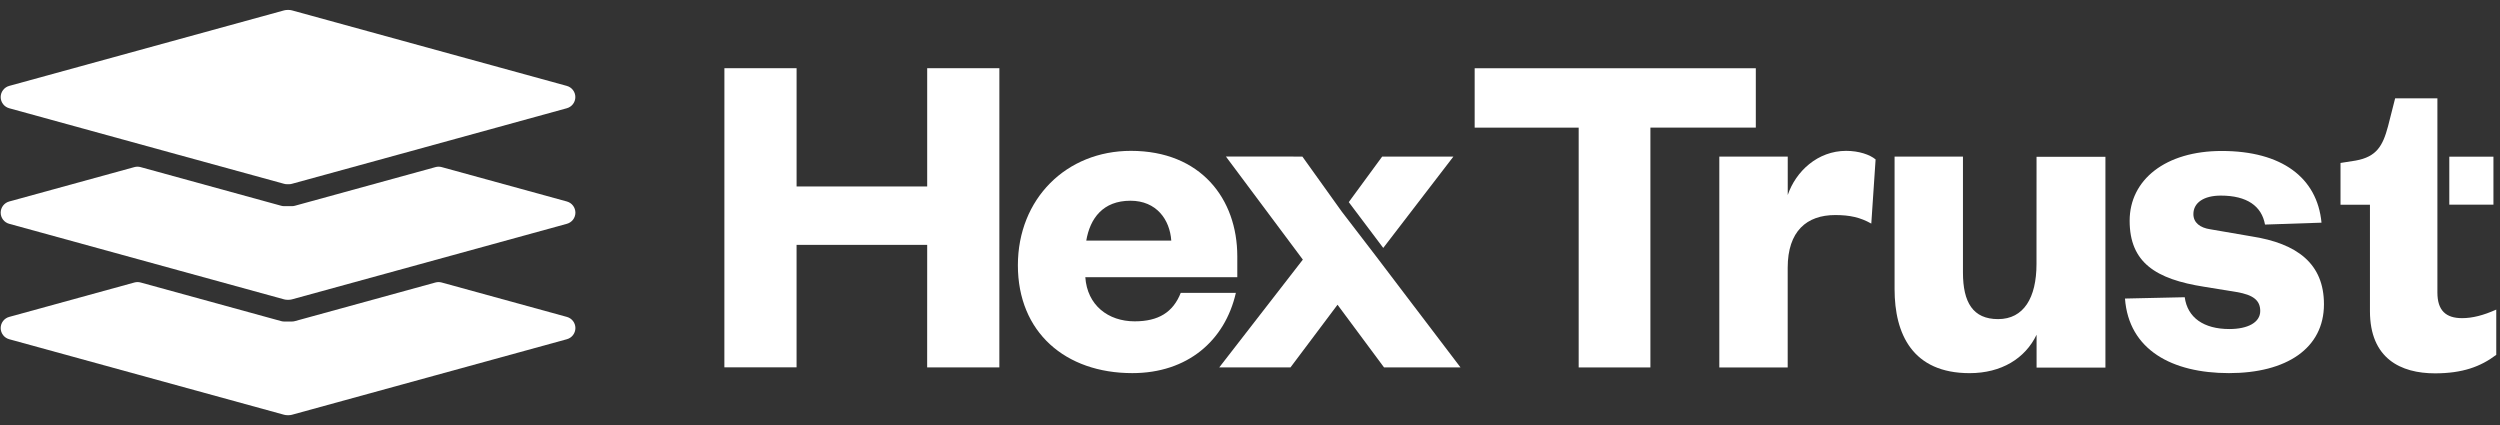 <svg width="247" height="42" viewBox="0 0 247 42" fill="none" xmlns="http://www.w3.org/2000/svg">
<rect x="0" y="0" width="247" height="42" fill="#333333" stroke="none"/>
<g id="61e800a5df32732b07d77bc1_Hex-Trust-Logo 1" clip-path="url(#clip0_249_2024)">
<path id="Vector" d="M28.544 0.984H28.373C28.271 0.984 28.169 0.998 28.07 1.025L0.907 8.488C0.666 8.555 0.453 8.699 0.302 8.898C0.15 9.097 0.068 9.341 0.067 9.591C0.068 9.841 0.15 10.085 0.302 10.284C0.453 10.483 0.666 10.627 0.907 10.694L17.655 15.301L28.067 18.16C28.166 18.187 28.268 18.201 28.371 18.201H28.541C28.643 18.201 28.744 18.187 28.842 18.16L39.257 15.301L56.004 10.694C56.246 10.627 56.458 10.483 56.61 10.284C56.762 10.085 56.844 9.841 56.844 9.591C56.844 9.341 56.762 9.097 56.61 8.898C56.458 8.699 56.246 8.555 56.004 8.488L28.845 1.025C28.747 0.998 28.646 0.984 28.544 0.984Z" fill="white"/>
<path id="Vector_2" d="M28.834 20.369H28.081C27.979 20.369 27.878 20.355 27.78 20.328L13.886 16.509C13.687 16.455 13.477 16.455 13.279 16.509L0.907 19.908C0.666 19.975 0.453 20.119 0.302 20.318C0.15 20.517 0.068 20.76 0.067 21.011C0.067 21.261 0.15 21.504 0.301 21.703C0.453 21.902 0.666 22.045 0.907 22.111L17.666 26.718L28.07 29.577C28.169 29.604 28.271 29.618 28.373 29.618H28.544C28.646 29.618 28.747 29.604 28.845 29.577L39.251 26.718L56.01 22.111C56.251 22.045 56.464 21.902 56.616 21.703C56.768 21.504 56.85 21.261 56.85 21.011C56.849 20.76 56.767 20.517 56.615 20.318C56.464 20.119 56.251 19.975 56.01 19.908L43.636 16.509C43.438 16.455 43.229 16.455 43.032 16.509L29.137 20.328C29.039 20.355 28.936 20.369 28.834 20.369Z" fill="white"/>
<path id="Vector_3" d="M28.834 31.767H28.081C27.979 31.767 27.878 31.753 27.78 31.726L13.891 27.91C13.692 27.856 13.483 27.856 13.284 27.91L0.907 31.311C0.666 31.378 0.453 31.521 0.301 31.72C0.15 31.919 0.067 32.162 0.067 32.412C0.068 32.662 0.15 32.906 0.302 33.105C0.453 33.304 0.666 33.448 0.907 33.515L28.07 40.978C28.169 41.005 28.271 41.019 28.373 41.019H28.544C28.646 41.019 28.747 41.005 28.845 40.978L56.01 33.515C56.251 33.448 56.464 33.304 56.615 33.105C56.767 32.906 56.849 32.662 56.85 32.412C56.85 32.162 56.768 31.919 56.616 31.72C56.464 31.521 56.251 31.378 56.01 31.311L43.633 27.91C43.434 27.856 43.225 27.856 43.026 27.91L29.137 31.726C29.039 31.753 28.936 31.767 28.834 31.767Z" fill="white"/>
<path id="Vector_4" d="M71.568 36.295L71.571 6.735H78.703V18.42H91.606V6.737H98.738L98.736 36.298H91.603L91.606 24.192L78.701 24.19V36.295H71.568Z" fill="white"/>
<path id="Vector_5" d="M122.104 28.935C121.02 33.672 117.315 36.864 111.873 36.864C105.258 36.864 100.567 32.827 100.567 26.211C100.567 19.642 105.353 14.903 111.735 14.905C118.632 14.905 122.245 19.645 122.245 25.323V27.385H107.229C107.416 30.152 109.481 31.748 112.107 31.748C114.451 31.748 115.901 30.856 116.657 28.935H122.104ZM115.722 23.772C115.581 21.707 114.269 19.832 111.686 19.832C108.976 19.832 107.7 21.566 107.323 23.772H115.722Z" fill="white"/>
<path id="Vector_6" d="M155.973 36.303V12.61H145.697V6.743H173.474V12.607H163.06V36.303H155.973Z" fill="white"/>
<path id="Vector_7" d="M184.884 22.092C183.8 21.48 182.773 21.247 181.317 21.247C178.502 21.247 176.624 22.84 176.624 26.453V36.306H169.868V15.474H176.629V19.268C177.426 16.924 179.586 14.905 182.399 14.905C183.667 14.905 184.746 15.282 185.309 15.751L184.884 22.092Z" fill="white"/>
<path id="Vector_8" d="M201.211 15.491H208.016V36.322H201.214V33.073C200.086 35.417 197.74 36.867 194.596 36.867C188.967 36.867 187.184 33.019 187.184 28.561V15.474H193.94V26.921C193.94 29.878 194.927 31.528 197.412 31.528C199.945 31.528 201.206 29.417 201.206 26.087L201.211 15.491Z" fill="white"/>
<path id="Vector_9" d="M215.851 29.366C216.122 31.385 217.729 32.509 220.262 32.509C222.092 32.509 223.311 31.854 223.311 30.729C223.311 29.696 222.655 29.133 220.964 28.851L217.775 28.333C212.989 27.583 210.409 25.94 210.409 21.81C210.409 17.775 213.932 14.913 219.512 14.916C225.425 14.916 228.943 17.545 229.365 22L223.783 22.187C223.452 20.358 222 19.325 219.417 19.325C217.729 19.325 216.707 20.03 216.707 21.154C216.707 22 217.366 22.509 218.395 22.656L222.428 23.35C226.981 24.054 229.607 26.06 229.607 30.06C229.607 34.423 225.899 36.864 220.222 36.864C214.59 36.864 210.322 34.564 209.948 29.496L215.851 29.366Z" fill="white"/>
<path id="Vector_10" d="M136.665 24.496L143.597 15.469H136.559L133.258 19.97L136.665 24.496Z" fill="white"/>
<path id="Vector_11" d="M139.778 30.352V30.355L135.992 25.369L132.57 20.911L128.675 15.469L121.12 15.466L128.721 25.65L120.461 36.301H127.499L132.147 30.108L136.743 36.301H144.299L139.778 30.352Z" fill="white"/>
<path id="Vector_12" d="M243.254 31.433C241.658 31.433 240.815 30.683 240.815 28.9V20.228V15.491V9.718H236.639L235.934 12.488C235.419 14.412 234.809 15.491 232.744 15.864L231.243 16.1V20.228H234.151V30.74C234.151 35.431 237.2 36.886 240.579 36.886C243.289 36.886 245.083 36.23 246.631 35.057V30.588C245.365 31.152 244.286 31.433 243.254 31.433Z" fill="white"/>
<path id="Vector_13" d="M246.352 15.48H241.991V20.22H246.352V15.48Z" fill="white"/>
</g>
<defs>
<clipPath id="clip0_249_2024">
<rect width="246.566" height="40.032" fill="white" transform="translate(0.067 0.984)"/>
</clipPath>
</defs>
</svg>
